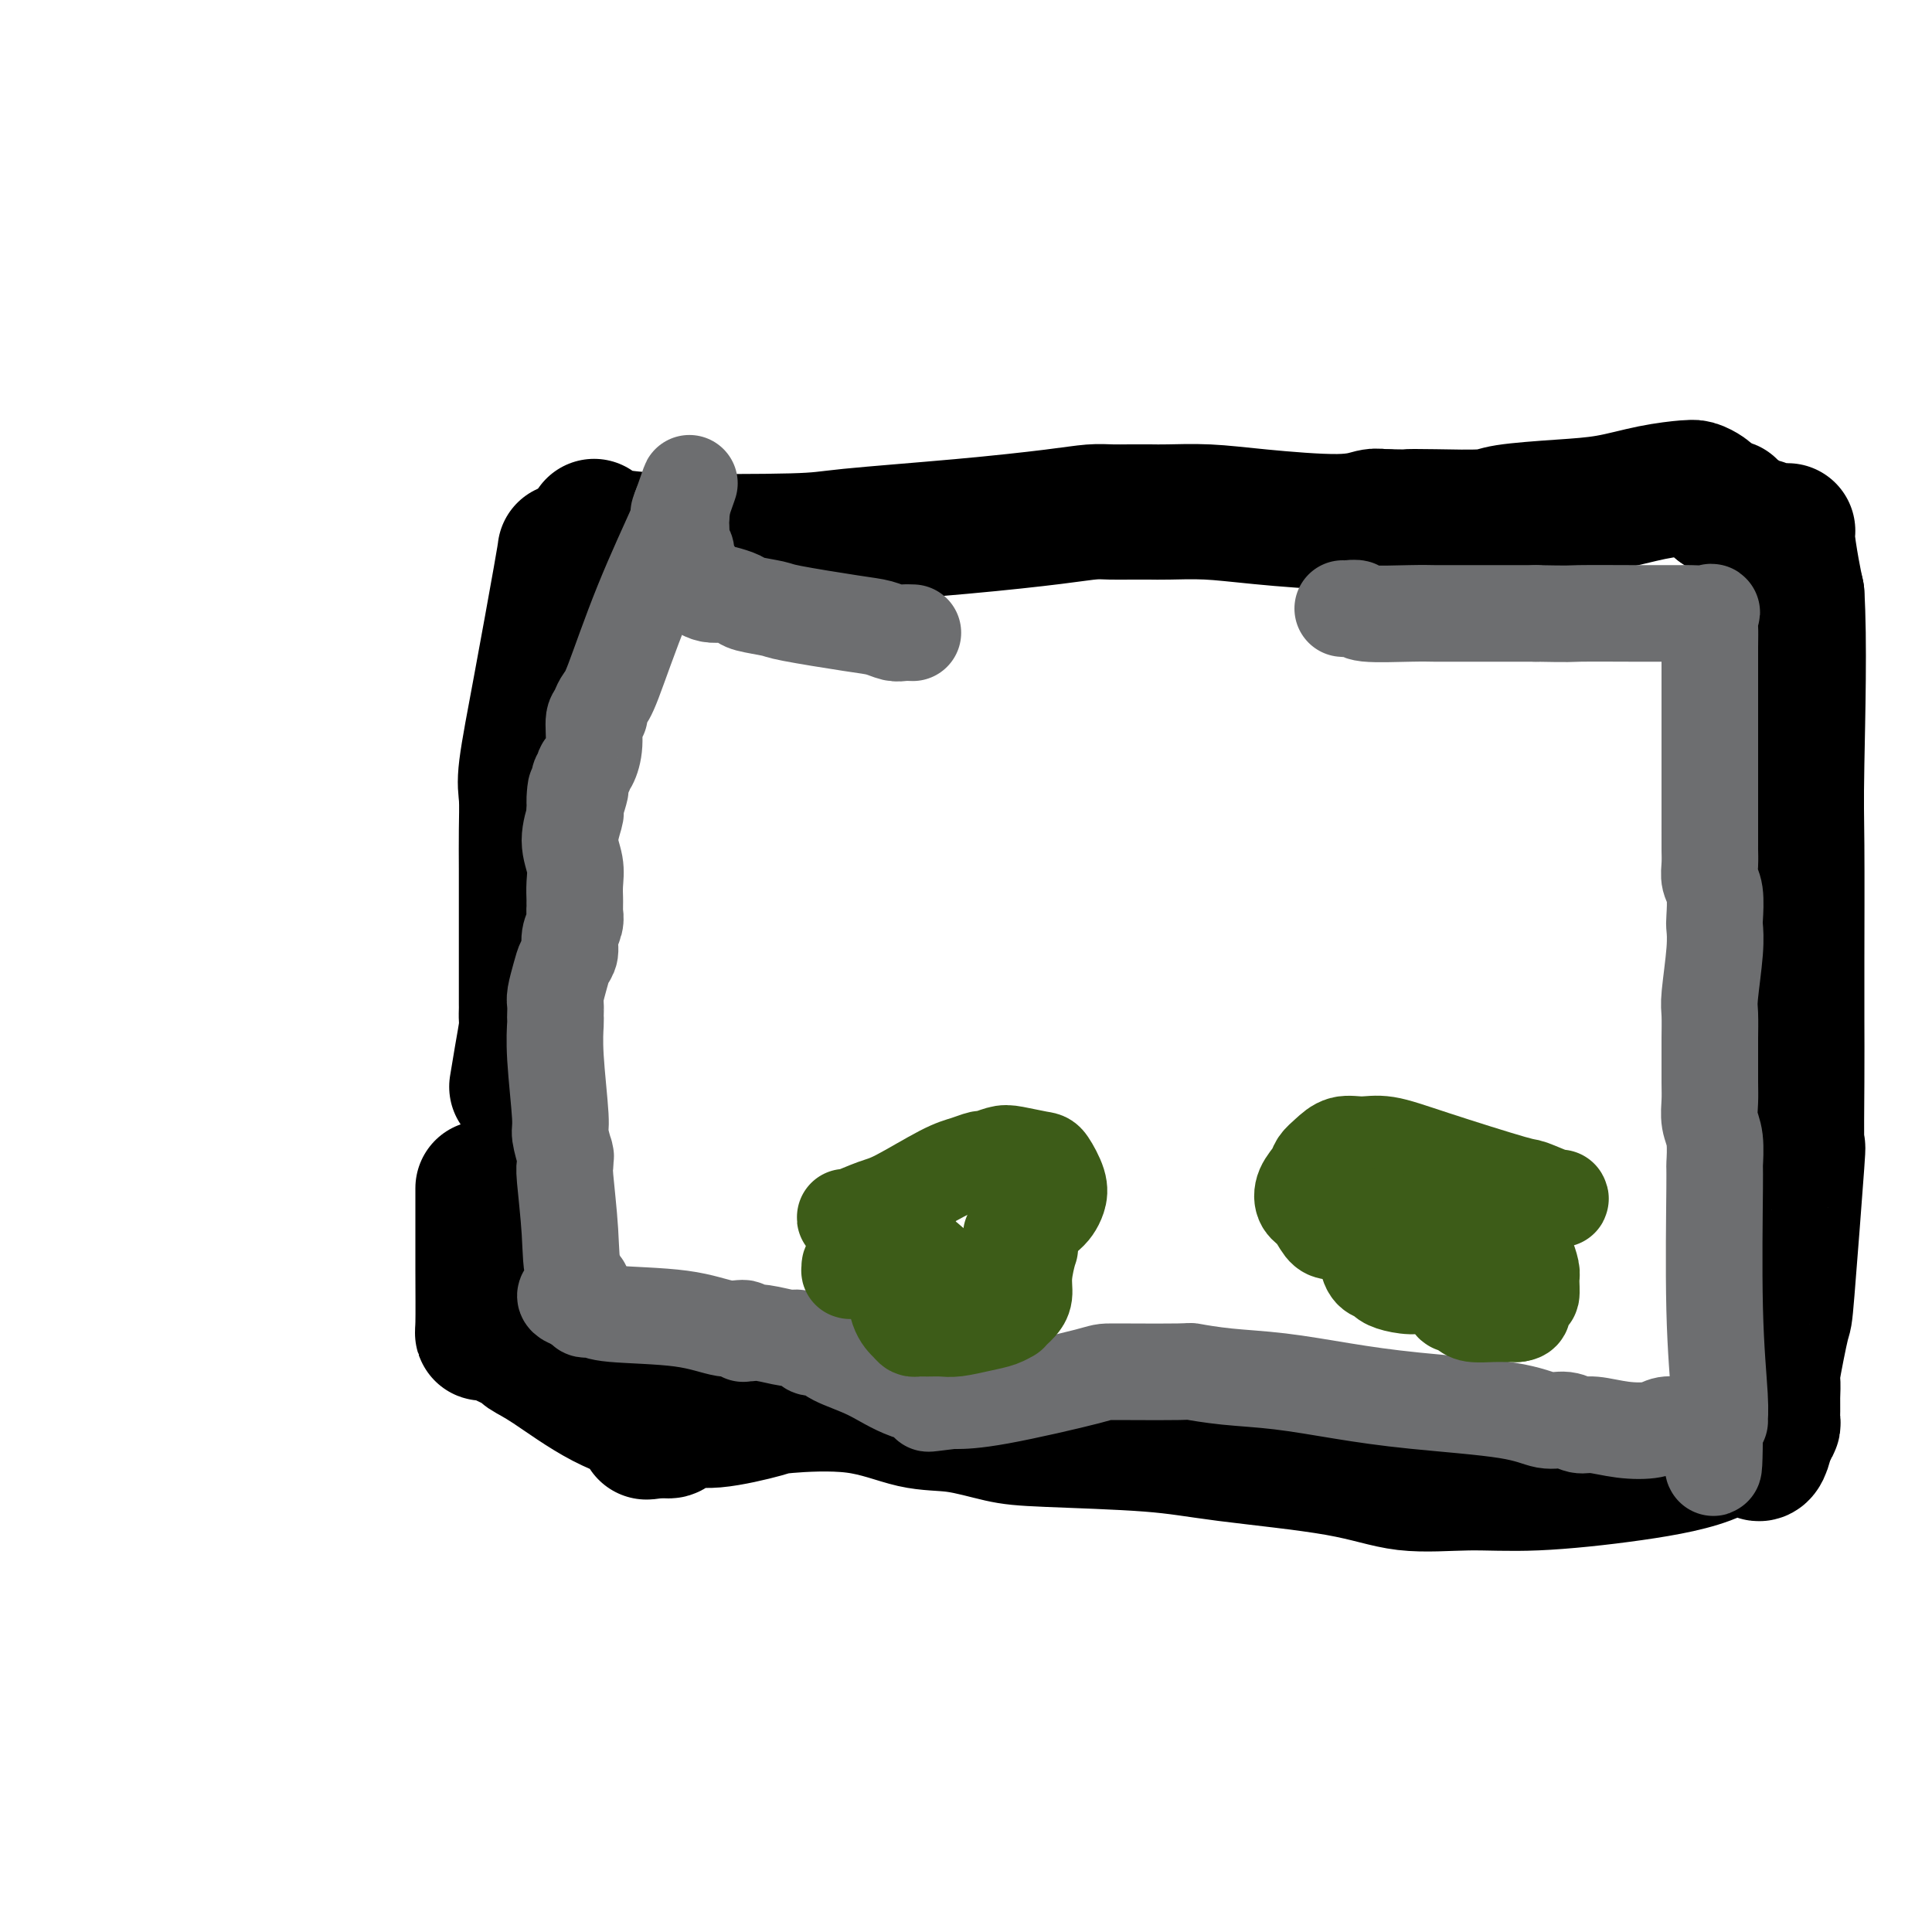 <svg viewBox='0 0 400 400' version='1.1' xmlns='http://www.w3.org/2000/svg' xmlns:xlink='http://www.w3.org/1999/xlink'><g fill='none' stroke='#000000' stroke-width='28' stroke-linecap='round' stroke-linejoin='round'><path d='M123,109c0.259,0.338 0.518,0.677 1,1c0.482,0.323 1.186,0.631 3,1c1.814,0.369 4.738,0.800 12,1c7.262,0.200 18.862,0.169 25,0c6.138,-0.169 6.816,-0.476 12,-1c5.184,-0.524 14.875,-1.265 23,-2c8.125,-0.735 14.683,-1.465 19,-2c4.317,-0.535 6.391,-0.875 8,-1c1.609,-0.125 2.751,-0.034 4,0c1.249,0.034 2.603,0.012 4,0c1.397,-0.012 2.837,-0.012 4,0c1.163,0.012 2.048,0.038 4,0c1.952,-0.038 4.971,-0.140 8,0c3.029,0.140 6.069,0.521 11,1c4.931,0.479 11.755,1.056 16,1c4.245,-0.056 5.912,-0.746 7,-1c1.088,-0.254 1.597,-0.073 2,0c0.403,0.073 0.702,0.036 1,0'/><path d='M287,107c10.417,0.158 5.959,0.053 5,0c-0.959,-0.053 1.580,-0.055 5,0c3.420,0.055 7.721,0.166 10,0c2.279,-0.166 2.538,-0.609 5,-1c2.462,-0.391 7.129,-0.732 11,-1c3.871,-0.268 6.948,-0.465 10,-1c3.052,-0.535 6.079,-1.408 9,-2c2.921,-0.592 5.738,-0.902 7,-1c1.262,-0.098 0.971,0.018 1,0c0.029,-0.018 0.379,-0.170 1,0c0.621,0.170 1.513,0.661 2,1c0.487,0.339 0.568,0.525 1,1c0.432,0.475 1.216,1.237 2,2'/><path d='M356,105c1.522,0.586 1.827,0.051 2,0c0.173,-0.051 0.214,0.382 1,1c0.786,0.618 2.319,1.419 3,2c0.681,0.581 0.512,0.940 1,1c0.488,0.060 1.633,-0.180 2,0c0.367,0.180 -0.044,0.780 0,1c0.044,0.220 0.541,0.059 1,0c0.459,-0.059 0.879,-0.018 1,0c0.121,0.018 -0.056,0.013 0,0c0.056,-0.013 0.344,-0.034 1,0c0.656,0.034 1.681,0.122 2,0c0.319,-0.122 -0.068,-0.456 0,1c0.068,1.456 0.591,4.702 1,7c0.409,2.298 0.705,3.649 1,5'/><path d='M372,123c0.619,9.256 0.166,25.895 0,35c-0.166,9.105 -0.045,10.676 0,17c0.045,6.324 0.014,17.400 0,24c-0.014,6.600 -0.011,8.724 0,12c0.011,3.276 0.029,7.705 0,13c-0.029,5.295 -0.106,11.455 0,13c0.106,1.545 0.396,-1.526 0,4c-0.396,5.526 -1.479,19.649 -2,26c-0.521,6.351 -0.479,4.930 -1,7c-0.521,2.070 -1.604,7.632 -2,10c-0.396,2.368 -0.106,1.541 0,2c0.106,0.459 0.029,2.203 0,3c-0.029,0.797 -0.011,0.647 0,1c0.011,0.353 0.013,1.208 0,2c-0.013,0.792 -0.042,1.521 0,2c0.042,0.479 0.155,0.708 0,1c-0.155,0.292 -0.577,0.646 -1,1'/><path d='M366,296c-1.612,8.836 -2.641,3.425 -4,2c-1.359,-1.425 -3.048,1.137 -7,3c-3.952,1.863 -10.166,3.026 -17,4c-6.834,0.974 -14.288,1.758 -20,2c-5.712,0.242 -9.683,-0.057 -14,0c-4.317,0.057 -8.982,0.471 -13,0c-4.018,-0.471 -7.389,-1.827 -14,-3c-6.611,-1.173 -16.460,-2.164 -23,-3c-6.540,-0.836 -9.770,-1.517 -16,-2c-6.230,-0.483 -15.459,-0.768 -21,-1c-5.541,-0.232 -7.394,-0.413 -10,-1c-2.606,-0.587 -5.965,-1.581 -9,-2c-3.035,-0.419 -5.746,-0.262 -9,-1c-3.254,-0.738 -7.052,-2.372 -12,-3c-4.948,-0.628 -11.045,-0.252 -14,0c-2.955,0.252 -2.767,0.379 -5,1c-2.233,0.621 -6.889,1.735 -10,2c-3.111,0.265 -4.679,-0.321 -6,0c-1.321,0.321 -2.394,1.548 -3,2c-0.606,0.452 -0.745,0.129 -1,0c-0.255,-0.129 -0.628,-0.065 -1,0'/><path d='M137,296c-6.188,0.828 -1.659,0.398 0,0c1.659,-0.398 0.447,-0.765 0,-1c-0.447,-0.235 -0.130,-0.338 -2,-1c-1.870,-0.662 -5.926,-1.883 -10,-4c-4.074,-2.117 -8.167,-5.131 -11,-7c-2.833,-1.869 -4.408,-2.592 -5,-3c-0.592,-0.408 -0.201,-0.502 -1,-1c-0.799,-0.498 -2.789,-1.401 -4,-2c-1.211,-0.599 -1.645,-0.892 -2,-1c-0.355,-0.108 -0.631,-0.029 -1,0c-0.369,0.029 -0.831,0.008 -1,0c-0.169,-0.008 -0.046,-0.002 0,-2c0.046,-1.998 0.013,-5.999 0,-11c-0.013,-5.001 -0.007,-11.000 0,-17'/><path d='M117,114c-0.061,0.523 -0.121,1.046 -1,6c-0.879,4.954 -2.575,14.338 -4,22c-1.425,7.662 -2.578,13.602 -3,17c-0.422,3.398 -0.113,4.255 0,6c0.113,1.745 0.030,4.378 0,7c-0.030,2.622 -0.008,5.234 0,8c0.008,2.766 0.002,5.686 0,8c-0.002,2.314 -0.001,4.024 0,5c0.001,0.976 0.000,1.220 0,2c-0.000,0.780 -0.000,2.097 0,3c0.000,0.903 0.000,1.394 0,2c-0.000,0.606 0.000,1.328 0,2c-0.000,0.672 -0.000,1.295 0,2c0.000,0.705 0.000,1.494 0,2c-0.000,0.506 -0.000,0.731 0,1c0.000,0.269 0.001,0.583 0,1c-0.001,0.417 -0.003,0.939 0,1c0.003,0.061 0.012,-0.337 0,0c-0.012,0.337 -0.044,1.410 0,2c0.044,0.590 0.166,0.697 0,2c-0.166,1.303 -0.619,3.801 -1,6c-0.381,2.199 -0.691,4.100 -1,6'/></g>
<g fill='none' stroke='#6D6E70' stroke-width='20' stroke-linecap='round' stroke-linejoin='round'><path d='M278,126c0.193,0.030 0.387,0.061 1,0c0.613,-0.061 1.646,-0.212 2,0c0.354,0.212 0.031,0.789 2,1c1.969,0.211 6.231,0.057 9,0c2.769,-0.057 4.045,-0.015 5,0c0.955,0.015 1.588,0.004 2,0c0.412,-0.004 0.604,-0.001 1,0c0.396,0.001 0.998,0.000 2,0c1.002,-0.000 2.405,-0.000 3,0c0.595,0.000 0.384,0.000 1,0c0.616,-0.000 2.060,-0.000 3,0c0.940,0.000 1.376,0.000 2,0c0.624,-0.000 1.434,-0.000 2,0c0.566,0.000 0.887,0.000 1,0c0.113,-0.000 0.018,-0.000 0,0c-0.018,0.000 0.039,0.000 0,0c-0.039,-0.000 -0.175,-0.000 0,0c0.175,0.000 0.663,0.000 1,0c0.337,-0.000 0.525,-0.000 1,0c0.475,0.000 1.238,0.000 2,0'/><path d='M318,127c7.640,0.155 6.740,0.041 9,0c2.260,-0.041 7.678,-0.010 11,0c3.322,0.010 4.547,0.000 6,0c1.453,-0.000 3.136,0.009 4,0c0.864,-0.009 0.911,-0.038 2,0c1.089,0.038 3.220,0.142 4,0c0.780,-0.142 0.209,-0.531 0,0c-0.209,0.531 -0.056,1.981 0,3c0.056,1.019 0.015,1.607 0,4c-0.015,2.393 -0.004,6.591 0,11c0.004,4.409 0.001,9.031 0,12c-0.001,2.969 -0.000,4.287 0,5c0.000,0.713 0.000,0.821 0,1c-0.000,0.179 -0.000,0.429 0,1c0.000,0.571 0.000,1.461 0,2c-0.000,0.539 -0.000,0.725 0,1c0.000,0.275 0.000,0.637 0,1'/><path d='M354,168c0.000,6.932 0.000,3.761 0,3c-0.000,-0.761 -0.001,0.888 0,2c0.001,1.112 0.004,1.688 0,2c-0.004,0.312 -0.015,0.360 0,1c0.015,0.640 0.056,1.871 0,3c-0.056,1.129 -0.210,2.155 0,3c0.210,0.845 0.785,1.508 1,3c0.215,1.492 0.072,3.814 0,5c-0.072,1.186 -0.072,1.235 0,2c0.072,0.765 0.215,2.246 0,5c-0.215,2.754 -0.790,6.782 -1,9c-0.210,2.218 -0.056,2.627 0,4c0.056,1.373 0.014,3.711 0,5c-0.014,1.289 0.000,1.528 0,3c-0.000,1.472 -0.014,4.175 0,6c0.014,1.825 0.057,2.770 0,4c-0.057,1.230 -0.212,2.743 0,4c0.212,1.257 0.793,2.258 1,4c0.207,1.742 0.041,4.226 0,5c-0.041,0.774 0.042,-0.160 0,5c-0.042,5.160 -0.210,16.416 0,25c0.210,8.584 0.799,14.497 1,18c0.201,3.503 0.016,4.597 0,5c-0.016,0.403 0.138,0.115 0,0c-0.138,-0.115 -0.569,-0.058 -1,0'/><path d='M355,294c-0.054,19.431 -0.689,5.010 -1,0c-0.311,-5.010 -0.296,-0.607 -1,1c-0.704,1.607 -2.125,0.418 -3,0c-0.875,-0.418 -1.203,-0.063 -2,0c-0.797,0.063 -2.061,-0.164 -3,0c-0.939,0.164 -1.552,0.719 -3,1c-1.448,0.281 -3.730,0.287 -6,0c-2.270,-0.287 -4.528,-0.867 -6,-1c-1.472,-0.133 -2.159,0.183 -3,0c-0.841,-0.183 -1.836,-0.864 -3,-1c-1.164,-0.136 -2.498,0.272 -4,0c-1.502,-0.272 -3.172,-1.224 -8,-2c-4.828,-0.776 -12.816,-1.374 -19,-2c-6.184,-0.626 -10.566,-1.278 -15,-2c-4.434,-0.722 -8.920,-1.514 -13,-2c-4.080,-0.486 -7.754,-0.666 -11,-1c-3.246,-0.334 -6.063,-0.822 -7,-1c-0.937,-0.178 0.008,-0.048 -3,0c-3.008,0.048 -9.969,0.013 -13,0c-3.031,-0.013 -2.132,-0.003 -6,1c-3.868,1.003 -12.503,3.001 -18,4c-5.497,0.999 -7.856,1.000 -9,1c-1.144,0.000 -1.072,0.000 -1,0'/><path d='M197,290c-8.153,0.995 -3.535,0.483 -3,0c0.535,-0.483 -3.012,-0.938 -6,-2c-2.988,-1.062 -5.415,-2.732 -8,-4c-2.585,-1.268 -5.326,-2.134 -7,-3c-1.674,-0.866 -2.280,-1.734 -3,-2c-0.720,-0.266 -1.554,0.068 -2,0c-0.446,-0.068 -0.504,-0.540 -1,-1c-0.496,-0.460 -1.429,-0.908 -2,-1c-0.571,-0.092 -0.781,0.173 -2,0c-1.219,-0.173 -3.449,-0.783 -5,-1c-1.551,-0.217 -2.425,-0.042 -3,0c-0.575,0.042 -0.851,-0.048 -1,0c-0.149,0.048 -0.173,0.234 0,0c0.173,-0.234 0.541,-0.890 0,-1c-0.541,-0.110 -1.990,0.324 -4,0c-2.010,-0.324 -4.581,-1.407 -9,-2c-4.419,-0.593 -10.687,-0.698 -14,-1c-3.313,-0.302 -3.672,-0.803 -4,-1c-0.328,-0.197 -0.627,-0.092 -1,0c-0.373,0.092 -0.821,0.169 -1,0c-0.179,-0.169 -0.090,-0.585 0,-1'/><path d='M121,270c-7.294,-1.836 -2.529,-2.427 -1,-3c1.529,-0.573 -0.179,-1.127 -1,-3c-0.821,-1.873 -0.756,-5.063 -1,-9c-0.244,-3.937 -0.796,-8.620 -1,-11c-0.204,-2.380 -0.059,-2.455 0,-3c0.059,-0.545 0.031,-1.559 0,-2c-0.031,-0.441 -0.065,-0.311 0,0c0.065,0.311 0.228,0.801 0,0c-0.228,-0.801 -0.846,-2.894 -1,-4c-0.154,-1.106 0.155,-1.227 0,-4c-0.155,-2.773 -0.773,-8.200 -1,-12c-0.227,-3.800 -0.062,-5.975 0,-7c0.062,-1.025 0.020,-0.900 0,-1c-0.020,-0.100 -0.017,-0.425 0,-1c0.017,-0.575 0.047,-1.399 0,-2c-0.047,-0.601 -0.171,-0.979 0,-2c0.171,-1.021 0.638,-2.686 1,-4c0.362,-1.314 0.619,-2.278 1,-3c0.381,-0.722 0.887,-1.201 1,-2c0.113,-0.799 -0.166,-1.916 0,-3c0.166,-1.084 0.777,-2.134 1,-3c0.223,-0.866 0.060,-1.547 0,-2c-0.060,-0.453 -0.015,-0.679 0,-1c0.015,-0.321 -0.001,-0.737 0,-1c0.001,-0.263 0.018,-0.372 0,-1c-0.018,-0.628 -0.071,-1.776 0,-3c0.071,-1.224 0.266,-2.524 0,-4c-0.266,-1.476 -0.995,-3.128 -1,-5c-0.005,-1.872 0.713,-3.963 1,-5c0.287,-1.037 0.144,-1.018 0,-1'/><path d='M119,168c0.559,-8.230 -0.043,-3.304 0,-2c0.043,1.304 0.730,-1.013 1,-2c0.270,-0.987 0.124,-0.642 0,-1c-0.124,-0.358 -0.227,-1.417 0,-2c0.227,-0.583 0.783,-0.688 1,-1c0.217,-0.312 0.096,-0.830 0,-1c-0.096,-0.170 -0.166,0.007 0,0c0.166,-0.007 0.566,-0.197 1,-1c0.434,-0.803 0.900,-2.217 1,-4c0.100,-1.783 -0.166,-3.934 0,-5c0.166,-1.066 0.766,-1.045 1,-1c0.234,0.045 0.103,0.114 0,0c-0.103,-0.114 -0.178,-0.413 0,-1c0.178,-0.587 0.608,-1.463 1,-2c0.392,-0.537 0.746,-0.736 2,-4c1.254,-3.264 3.408,-9.593 6,-16c2.592,-6.407 5.623,-12.894 7,-16c1.377,-3.106 1.101,-2.833 1,-3c-0.101,-0.167 -0.027,-0.776 0,-1c0.027,-0.224 0.008,-0.064 0,0c-0.008,0.064 -0.004,0.032 0,0'/><path d='M141,105c3.403,-9.723 0.912,-2.530 0,0c-0.912,2.530 -0.244,0.396 0,0c0.244,-0.396 0.064,0.944 0,2c-0.064,1.056 -0.013,1.826 0,2c0.013,0.174 -0.011,-0.248 0,0c0.011,0.248 0.056,1.165 0,2c-0.056,0.835 -0.212,1.586 0,2c0.212,0.414 0.793,0.489 1,1c0.207,0.511 0.040,1.457 0,2c-0.040,0.543 0.045,0.684 0,1c-0.045,0.316 -0.222,0.807 0,1c0.222,0.193 0.843,0.089 1,0c0.157,-0.089 -0.150,-0.164 0,0c0.150,0.164 0.758,0.566 1,1c0.242,0.434 0.118,0.900 0,1c-0.118,0.100 -0.229,-0.167 0,0c0.229,0.167 0.799,0.766 1,1c0.201,0.234 0.033,0.101 0,0c-0.033,-0.101 0.069,-0.172 0,0c-0.069,0.172 -0.309,0.585 0,1c0.309,0.415 1.168,0.832 2,1c0.832,0.168 1.638,0.087 2,0c0.362,-0.087 0.280,-0.179 1,0c0.720,0.179 2.243,0.629 3,1c0.757,0.371 0.747,0.662 2,1c1.253,0.338 3.767,0.721 5,1c1.233,0.279 1.184,0.453 4,1c2.816,0.547 8.498,1.467 12,2c3.502,0.533 4.825,0.679 6,1c1.175,0.321 2.201,0.817 3,1c0.799,0.183 1.371,0.052 2,0c0.629,-0.052 1.314,-0.026 2,0'/></g>
<g fill='none' stroke='#3D5C18' stroke-width='20' stroke-linecap='round' stroke-linejoin='round'><path d='M175,252c-0.056,0.203 -0.112,0.405 1,0c1.112,-0.405 3.391,-1.419 5,-2c1.609,-0.581 2.548,-0.729 5,-2c2.452,-1.271 6.418,-3.665 9,-5c2.582,-1.335 3.781,-1.613 5,-2c1.219,-0.387 2.460,-0.885 3,-1c0.540,-0.115 0.381,0.152 1,0c0.619,-0.152 2.015,-0.722 3,-1c0.985,-0.278 1.557,-0.265 3,0c1.443,0.265 3.757,0.781 5,1c1.243,0.219 1.415,0.140 2,1c0.585,0.860 1.582,2.658 2,4c0.418,1.342 0.256,2.226 0,3c-0.256,0.774 -0.607,1.437 -1,2c-0.393,0.563 -0.827,1.027 -2,2c-1.173,0.973 -3.085,2.454 -4,3c-0.915,0.546 -0.833,0.156 -1,0c-0.167,-0.156 -0.584,-0.078 -1,0'/><path d='M210,255c-1.380,1.547 -0.331,0.415 0,0c0.331,-0.415 -0.056,-0.114 0,0c0.056,0.114 0.554,0.042 1,0c0.446,-0.042 0.838,-0.054 1,0c0.162,0.054 0.092,0.173 0,0c-0.092,-0.173 -0.206,-0.639 0,0c0.206,0.639 0.732,2.385 1,3c0.268,0.615 0.279,0.101 0,1c-0.279,0.899 -0.850,3.212 -1,5c-0.150,1.788 0.119,3.053 0,4c-0.119,0.947 -0.625,1.577 -1,2c-0.375,0.423 -0.619,0.638 -1,1c-0.381,0.362 -0.899,0.871 -1,1c-0.101,0.129 0.217,-0.123 0,0c-0.217,0.123 -0.968,0.622 -2,1c-1.032,0.378 -2.346,0.637 -4,1c-1.654,0.363 -3.648,0.830 -5,1c-1.352,0.170 -2.063,0.043 -3,0c-0.937,-0.043 -2.100,-0.004 -3,0c-0.900,0.004 -1.537,-0.029 -2,0c-0.463,0.029 -0.751,0.120 -1,0c-0.249,-0.120 -0.459,-0.452 -1,-1c-0.541,-0.548 -1.413,-1.313 -2,-3c-0.587,-1.687 -0.889,-4.294 -1,-6c-0.111,-1.706 -0.030,-2.509 0,-3c0.030,-0.491 0.008,-0.671 0,-1c-0.008,-0.329 -0.002,-0.808 0,-1c0.002,-0.192 0.001,-0.096 0,0'/><path d='M185,260c-0.657,-2.303 -0.298,-0.560 0,0c0.298,0.560 0.535,-0.061 0,0c-0.535,0.061 -1.842,0.805 -3,1c-1.158,0.195 -2.166,-0.158 -3,0c-0.834,0.158 -1.492,0.828 -2,1c-0.508,0.172 -0.864,-0.153 -1,0c-0.136,0.153 -0.052,0.783 0,1c0.052,0.217 0.070,0.021 0,0c-0.070,-0.021 -0.229,0.134 0,0c0.229,-0.134 0.846,-0.558 1,-1c0.154,-0.442 -0.155,-0.902 0,-1c0.155,-0.098 0.774,0.166 1,0c0.226,-0.166 0.061,-0.762 0,-1c-0.061,-0.238 -0.016,-0.116 0,0c0.016,0.116 0.005,0.227 0,0c-0.005,-0.227 -0.002,-0.793 0,-1c0.002,-0.207 0.004,-0.055 0,0c-0.004,0.055 -0.012,0.015 0,0c0.012,-0.015 0.044,-0.004 0,0c-0.044,0.004 -0.166,0.001 0,0c0.166,-0.001 0.619,-0.000 1,0c0.381,0.000 0.691,0.000 1,0'/><path d='M180,259c0.862,-0.465 1.018,-0.128 1,0c-0.018,0.128 -0.211,0.048 0,0c0.211,-0.048 0.826,-0.064 1,0c0.174,0.064 -0.093,0.210 0,0c0.093,-0.210 0.546,-0.774 1,-1c0.454,-0.226 0.910,-0.114 1,0c0.090,0.114 -0.184,0.229 0,0c0.184,-0.229 0.827,-0.804 1,-1c0.173,-0.196 -0.126,-0.014 0,0c0.126,0.014 0.675,-0.140 1,0c0.325,0.140 0.426,0.574 1,1c0.574,0.426 1.622,0.845 2,1c0.378,0.155 0.088,0.045 0,0c-0.088,-0.045 0.028,-0.027 0,0c-0.028,0.027 -0.198,0.061 0,0c0.198,-0.061 0.765,-0.219 1,0c0.235,0.219 0.139,0.814 0,1c-0.139,0.186 -0.322,-0.037 0,0c0.322,0.037 1.147,0.335 2,1c0.853,0.665 1.734,1.699 2,2c0.266,0.301 -0.084,-0.131 0,0c0.084,0.131 0.600,0.823 1,1c0.400,0.177 0.683,-0.162 1,0c0.317,0.162 0.669,0.824 1,1c0.331,0.176 0.641,-0.134 1,0c0.359,0.134 0.768,0.712 1,1c0.232,0.288 0.286,0.284 1,0c0.714,-0.284 2.088,-0.849 3,-1c0.912,-0.151 1.361,0.113 2,0c0.639,-0.113 1.468,-0.604 2,-1c0.532,-0.396 0.766,-0.698 1,-1'/><path d='M208,263c1.465,-0.464 1.128,-0.124 1,0c-0.128,0.124 -0.048,0.033 0,0c0.048,-0.033 0.064,-0.009 0,0c-0.064,0.009 -0.210,0.002 0,0c0.210,-0.002 0.774,-0.001 1,0c0.226,0.001 0.113,0.000 0,0'/><path d='M323,248c0.133,0.230 0.266,0.460 -1,0c-1.266,-0.460 -3.930,-1.611 -5,-2c-1.070,-0.389 -0.544,-0.015 -4,-1c-3.456,-0.985 -10.893,-3.330 -16,-5c-5.107,-1.670 -7.883,-2.666 -10,-3c-2.117,-0.334 -3.574,-0.007 -5,0c-1.426,0.007 -2.820,-0.305 -4,0c-1.180,0.305 -2.146,1.226 -3,2c-0.854,0.774 -1.596,1.399 -2,2c-0.404,0.601 -0.470,1.176 -1,2c-0.530,0.824 -1.524,1.895 -2,3c-0.476,1.105 -0.434,2.243 0,3c0.434,0.757 1.260,1.132 2,2c0.740,0.868 1.394,2.230 2,3c0.606,0.770 1.163,0.950 2,1c0.837,0.050 1.954,-0.029 2,0c0.046,0.029 -0.979,0.165 0,0c0.979,-0.165 3.964,-0.632 5,-1c1.036,-0.368 0.125,-0.638 0,-1c-0.125,-0.362 0.536,-0.818 1,-1c0.464,-0.182 0.732,-0.091 1,0'/><path d='M285,252c1.086,-0.467 0.301,-0.136 0,0c-0.301,0.136 -0.119,0.077 0,0c0.119,-0.077 0.176,-0.173 0,0c-0.176,0.173 -0.583,0.615 -1,1c-0.417,0.385 -0.842,0.712 -1,1c-0.158,0.288 -0.049,0.535 0,1c0.049,0.465 0.039,1.147 0,2c-0.039,0.853 -0.108,1.878 0,3c0.108,1.122 0.393,2.341 1,3c0.607,0.659 1.537,0.759 2,1c0.463,0.241 0.460,0.625 1,1c0.540,0.375 1.622,0.743 3,1c1.378,0.257 3.051,0.405 4,0c0.949,-0.405 1.172,-1.362 2,-2c0.828,-0.638 2.260,-0.955 3,-1c0.740,-0.045 0.787,0.184 1,0c0.213,-0.184 0.593,-0.780 1,-1c0.407,-0.220 0.842,-0.064 1,0c0.158,0.064 0.039,0.034 0,0c-0.039,-0.034 0.004,-0.073 0,0c-0.004,0.073 -0.053,0.258 0,1c0.053,0.742 0.209,2.040 0,3c-0.209,0.960 -0.782,1.580 -1,2c-0.218,0.420 -0.083,0.638 0,1c0.083,0.362 0.112,0.868 0,1c-0.112,0.132 -0.364,-0.108 0,0c0.364,0.108 1.343,0.565 2,1c0.657,0.435 0.990,0.849 2,1c1.010,0.151 2.695,0.041 4,0c1.305,-0.041 2.230,-0.012 3,0c0.770,0.012 1.385,0.006 2,0'/><path d='M314,272c1.884,-0.165 1.094,-1.078 1,-2c-0.094,-0.922 0.507,-1.851 1,-2c0.493,-0.149 0.876,0.484 1,0c0.124,-0.484 -0.012,-2.084 0,-3c0.012,-0.916 0.171,-1.150 0,-2c-0.171,-0.850 -0.673,-2.318 -1,-3c-0.327,-0.682 -0.479,-0.579 -1,-1c-0.521,-0.421 -1.410,-1.367 -2,-2c-0.590,-0.633 -0.880,-0.954 -1,-1c-0.120,-0.046 -0.071,0.184 -1,0c-0.929,-0.184 -2.836,-0.781 -4,-1c-1.164,-0.219 -1.584,-0.059 -2,0c-0.416,0.059 -0.829,0.016 -1,0c-0.171,-0.016 -0.101,-0.004 0,0c0.101,0.004 0.233,0.001 0,0c-0.233,-0.001 -0.829,0.001 -1,0c-0.171,-0.001 0.084,-0.006 0,0c-0.084,0.006 -0.507,0.022 -1,0c-0.493,-0.022 -1.056,-0.083 -2,0c-0.944,0.083 -2.270,0.309 -4,1c-1.730,0.691 -3.865,1.845 -6,3'/><path d='M290,259c-1.715,0.575 -1.003,0.011 -1,0c0.003,-0.011 -0.703,0.529 -1,1c-0.297,0.471 -0.184,0.872 0,1c0.184,0.128 0.441,-0.019 1,0c0.559,0.019 1.422,0.202 2,0c0.578,-0.202 0.872,-0.790 1,-1c0.128,-0.210 0.091,-0.041 0,0c-0.091,0.041 -0.235,-0.045 0,0c0.235,0.045 0.848,0.222 1,0c0.152,-0.222 -0.157,-0.844 0,-1c0.157,-0.156 0.779,0.154 1,0c0.221,-0.154 0.041,-0.773 0,-1c-0.041,-0.227 0.056,-0.061 0,0c-0.056,0.061 -0.264,0.016 0,0c0.264,-0.016 0.999,-0.004 1,0c0.001,0.004 -0.732,0.001 -1,0c-0.268,-0.001 -0.072,-0.000 0,0c0.072,0.000 0.019,0.000 0,0c-0.019,-0.000 -0.006,-0.000 0,0c0.006,0.000 0.003,0.000 0,0'/></g>
</svg>